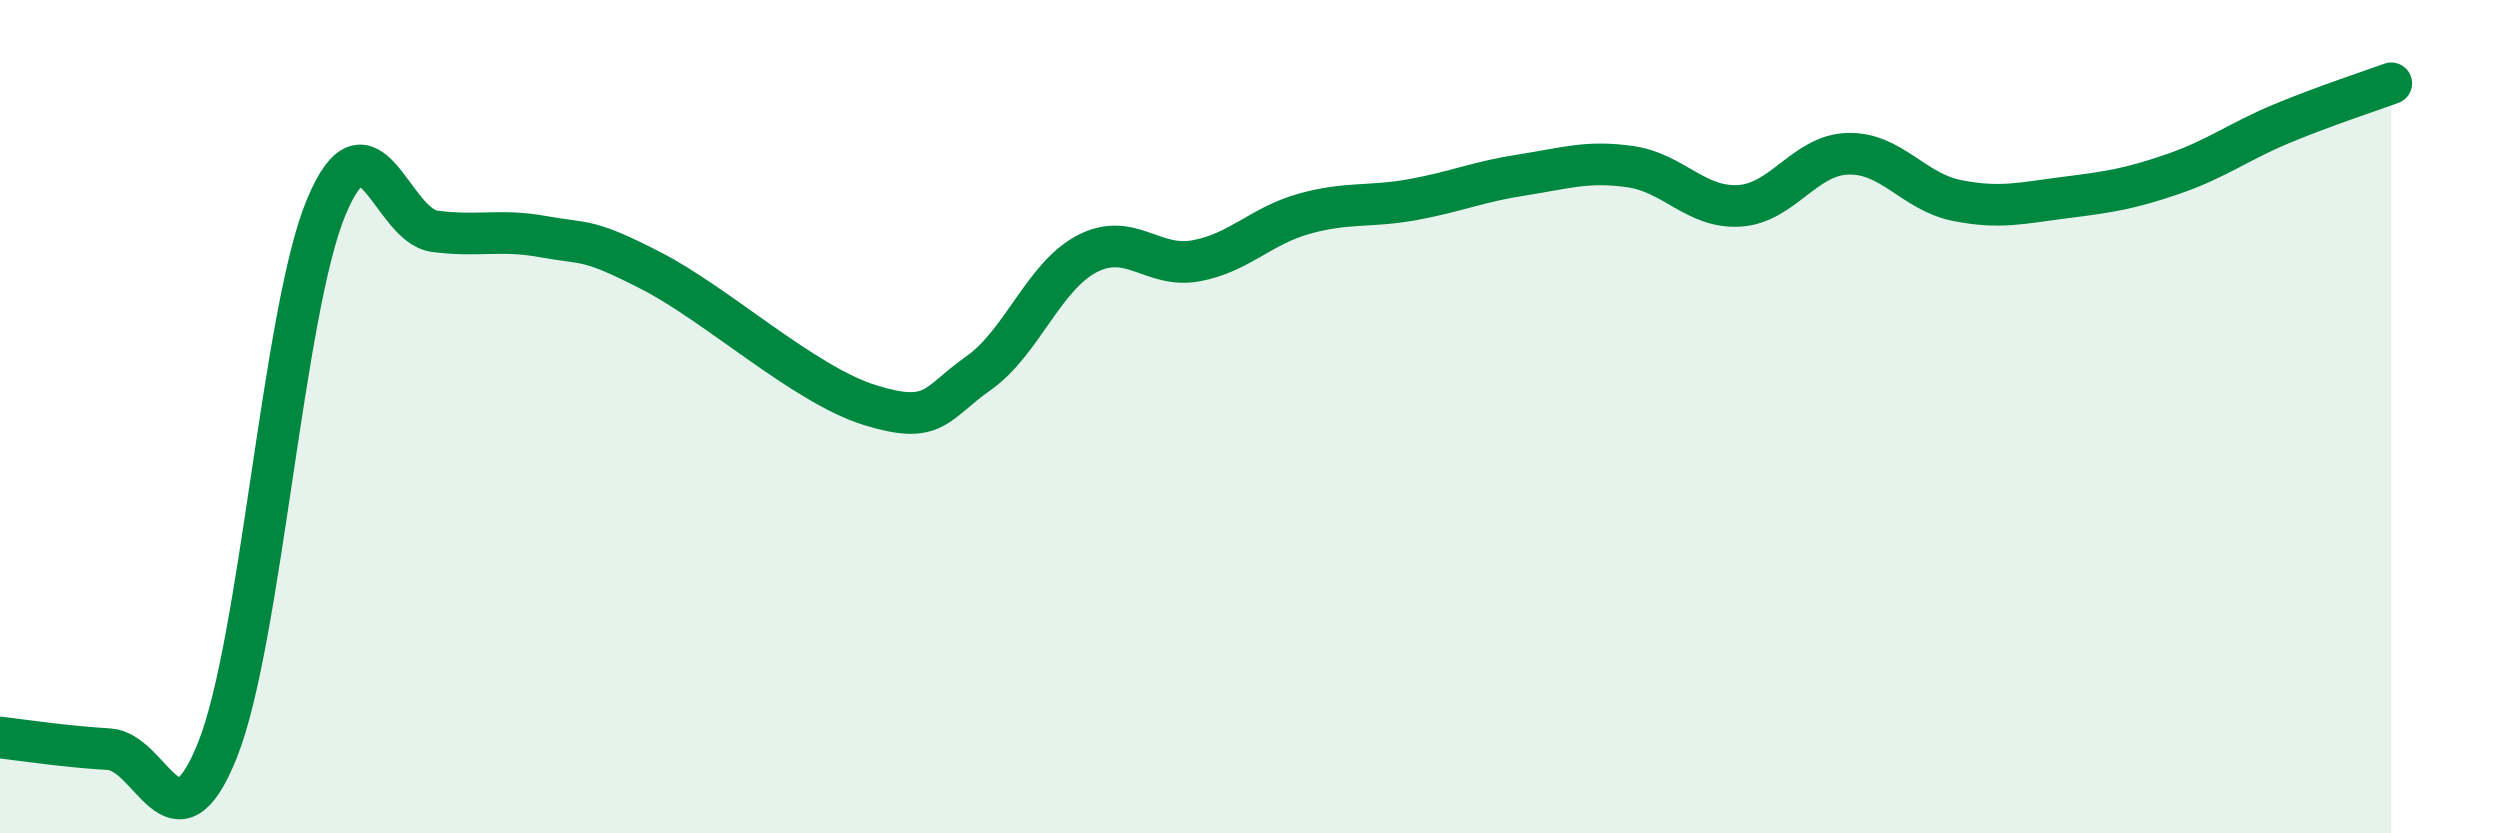 
    <svg width="60" height="20" viewBox="0 0 60 20" xmlns="http://www.w3.org/2000/svg">
      <path
        d="M 0,17.7 C 0.52,17.76 1.57,17.92 2.61,17.98 C 3.65,18.04 4.18,20.6 5.22,18 C 6.26,15.4 6.79,7.46 7.83,4.97 C 8.87,2.48 9.39,5.41 10.43,5.55 C 11.47,5.69 12,5.49 13.04,5.68 C 14.08,5.87 14.08,5.7 15.65,6.51 C 17.22,7.32 19.3,9.23 20.87,9.72 C 22.44,10.21 22.44,9.69 23.48,8.96 C 24.52,8.23 25.05,6.63 26.09,6.09 C 27.13,5.55 27.66,6.45 28.7,6.26 C 29.74,6.07 30.26,5.42 31.3,5.13 C 32.34,4.84 32.87,4.98 33.91,4.79 C 34.95,4.6 35.48,4.36 36.52,4.2 C 37.56,4.04 38.09,3.85 39.13,4 C 40.17,4.15 40.7,5 41.74,4.94 C 42.78,4.88 43.31,3.72 44.35,3.69 C 45.39,3.66 45.92,4.6 46.96,4.81 C 48,5.02 48.53,4.87 49.57,4.74 C 50.61,4.61 51.13,4.53 52.17,4.17 C 53.21,3.81 53.74,3.39 54.78,2.96 C 55.82,2.53 56.87,2.19 57.39,2L57.39 20L0 20Z"
        fill="#008740"
        opacity="0.1"
        stroke-linecap="round"
        stroke-linejoin="round"
      />
      <path
        d="M 0,17.7 C 0.52,17.76 1.57,17.92 2.61,17.98 C 3.65,18.04 4.18,20.6 5.22,18 C 6.26,15.4 6.79,7.46 7.83,4.97 C 8.87,2.48 9.39,5.41 10.43,5.55 C 11.47,5.69 12,5.49 13.04,5.68 C 14.08,5.87 14.08,5.7 15.65,6.51 C 17.22,7.32 19.3,9.23 20.87,9.72 C 22.44,10.21 22.44,9.69 23.48,8.96 C 24.52,8.23 25.05,6.63 26.09,6.09 C 27.13,5.55 27.66,6.45 28.7,6.26 C 29.74,6.07 30.26,5.42 31.3,5.13 C 32.34,4.84 32.87,4.98 33.91,4.79 C 34.95,4.6 35.48,4.36 36.52,4.2 C 37.56,4.04 38.09,3.85 39.13,4 C 40.17,4.15 40.7,5 41.74,4.94 C 42.78,4.88 43.31,3.72 44.35,3.69 C 45.39,3.66 45.92,4.6 46.96,4.81 C 48,5.02 48.53,4.87 49.57,4.74 C 50.61,4.61 51.13,4.53 52.17,4.17 C 53.21,3.81 53.74,3.39 54.78,2.96 C 55.82,2.53 56.87,2.19 57.39,2"
        stroke="#008740"
        stroke-width="1"
        fill="none"
        stroke-linecap="round"
        stroke-linejoin="round"
      />
    </svg>
  
